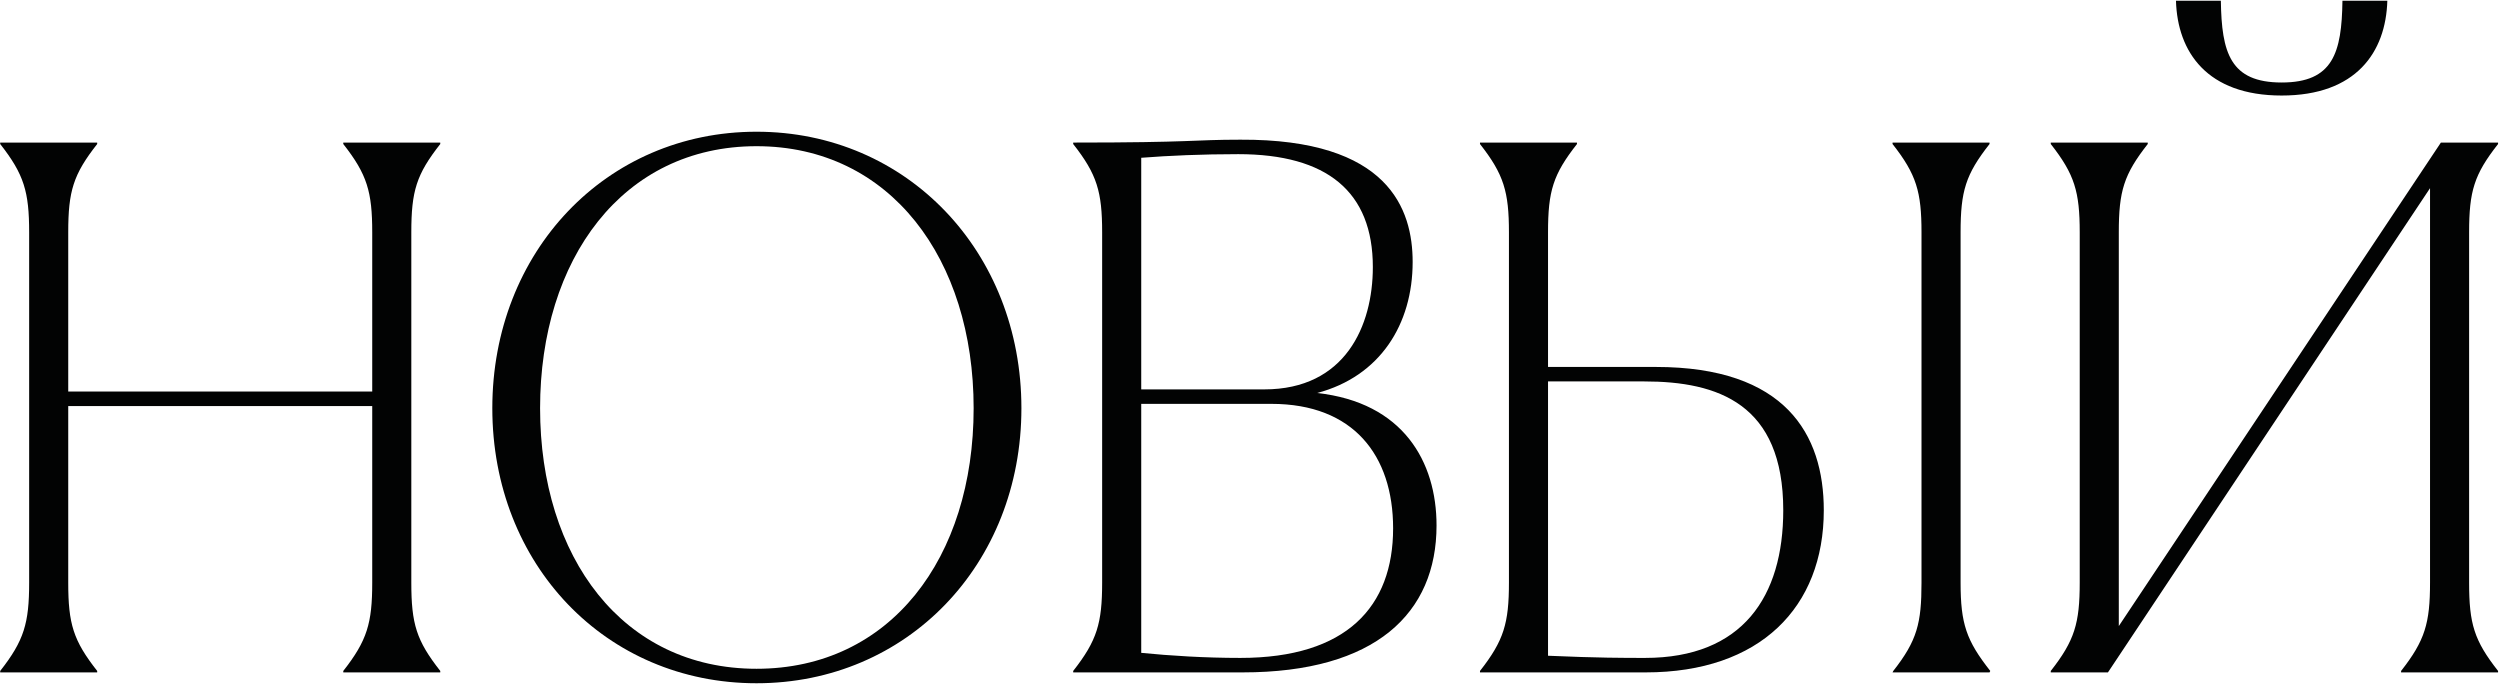 <?xml version="1.0" encoding="UTF-8"?> <svg xmlns="http://www.w3.org/2000/svg" width="1202" height="329" viewBox="0 0 1202 329" fill="none"><path d="M0.096 323.287V322.591C11.58 307.975 14.016 299.623 14.016 280.135V111.703C14.016 92.215 11.58 83.863 0.096 69.247V68.551H46.728V69.247C35.244 83.863 32.808 91.867 32.808 111.703V188.263H178.968V111.703C178.968 92.215 176.532 83.863 165.048 69.247V68.551H211.68V69.247C200.196 83.863 197.76 91.867 197.76 111.703V280.135C197.76 299.971 200.196 307.975 211.68 322.591V323.287H165.048V322.591C176.532 307.975 178.968 299.623 178.968 280.135V195.223H32.808V280.135C32.808 299.971 35.244 307.975 46.728 322.591V323.287H0.096Z" fill="#020303"></path><path d="M363.726 328.507C291.342 328.507 236.706 271.435 236.706 196.267C236.706 121.099 291.342 63.331 363.726 63.331C436.11 63.331 491.094 121.099 491.094 196.267C491.094 271.435 436.11 328.507 363.726 328.507ZM363.726 321.547C428.106 321.547 468.126 268.303 468.126 196.267C468.126 124.579 428.106 70.291 363.726 70.291C299.346 70.291 259.674 124.579 259.674 196.267C259.674 267.955 299.346 321.547 363.726 321.547Z" fill="#020303"></path><path d="M690.688 252.643C690.688 294.751 661.456 323.287 597.424 323.287H515.992V322.591C527.476 307.975 529.912 299.623 529.912 280.135V111.703C529.912 92.215 527.476 83.863 515.992 69.247V68.551C573.76 68.551 573.412 67.159 596.38 67.159C667.72 66.811 679.204 100.567 679.204 125.971C679.204 155.899 663.544 180.955 633.268 188.959C674.68 193.483 690.688 222.019 690.688 252.643ZM548.704 187.219H607.864C646.84 187.219 660.064 156.595 660.064 128.407C660.064 92.215 638.14 74.119 595.336 74.119C578.284 74.119 561.928 74.815 548.704 75.859V187.219ZM596.38 316.327C647.536 316.327 669.808 291.619 669.808 254.035C669.808 218.887 650.668 194.179 611.344 194.179H548.704V313.891C562.624 315.283 579.328 316.327 596.38 316.327Z" fill="#020303"></path><path d="M876.879 245.335C876.879 291.967 846.255 323.287 791.271 323.287H711.579V322.591C723.063 307.975 725.499 299.623 725.499 280.135V111.703C725.499 92.215 723.063 83.863 711.579 69.247V68.551H758.211V69.247C746.727 83.863 744.291 91.867 744.291 111.703V176.431H796.143C858.435 176.431 876.879 208.795 876.879 245.335ZM909.939 323.287L910.287 322.591C921.771 307.975 923.859 299.623 923.859 280.135V111.703C923.859 92.215 921.423 83.863 909.939 69.247V68.551H956.571V69.247C945.087 83.863 942.651 91.867 942.651 111.703V280.135C942.651 299.971 945.435 307.975 956.919 322.591L956.571 323.287H909.939ZM790.923 316.327C837.903 316.327 857.391 286.747 857.391 245.335C857.391 194.179 826.071 183.391 790.575 183.391H744.291V315.283C768.303 316.327 780.831 316.327 790.923 316.327Z" fill="#020303"></path><path d="M1097.02 39.667C1121.73 39.667 1125.91 25.399 1126.25 0.343H1147.83C1147.13 25.051 1132.87 45.931 1097.02 45.931C1061.18 45.931 1046.91 25.051 1046.21 0.343H1067.79C1068.14 25.399 1072.31 39.667 1097.02 39.667ZM986.01 323.287V322.591C997.494 307.975 999.93 299.623 999.93 280.135V111.703C999.93 92.215 997.494 83.863 986.01 69.247V68.551H1032.64V69.247C1021.16 83.863 1018.72 91.867 1018.72 111.703V301.015L1173.58 68.551H1201.07V69.247C1189.59 83.863 1187.15 91.867 1187.15 111.703V280.135C1187.15 299.971 1189.59 307.975 1201.07 322.591V323.287H1154.44V322.591C1165.93 307.975 1168.36 299.623 1168.36 280.135V90.475L1013.5 323.287H986.01Z" fill="#020303"></path></svg> 
